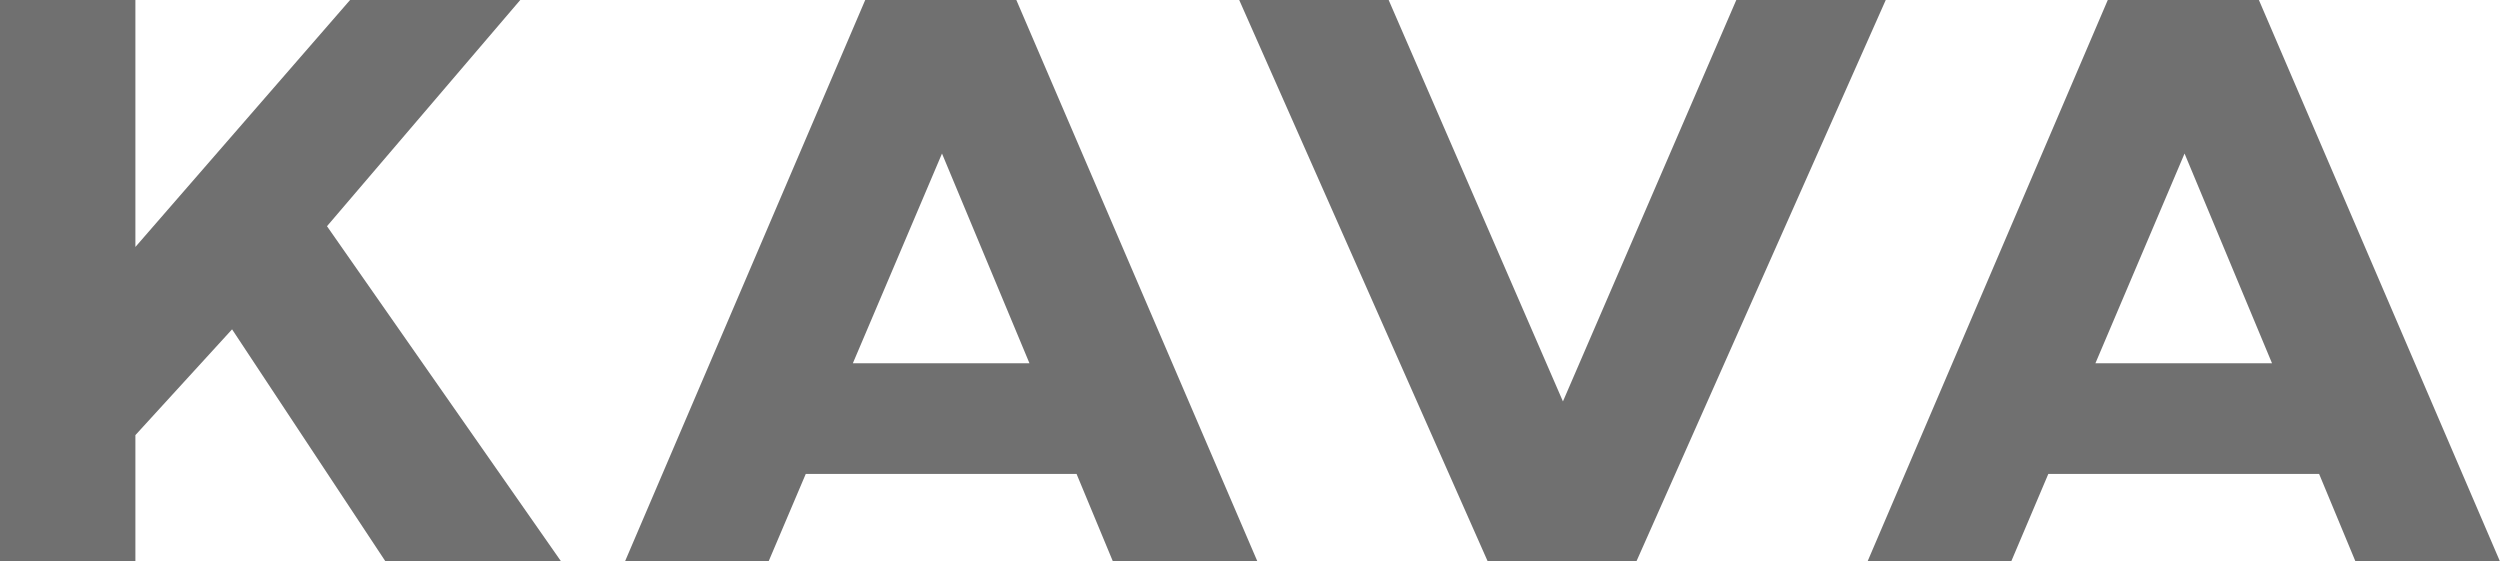 <svg id="_grupa_" data-name="&lt;grupa&gt;" xmlns="http://www.w3.org/2000/svg" width="29.894" height="6.714" viewBox="0 0 29.894 6.714">
  <path id="_ścieżka_złożona_" data-name="&lt;ścieżka złożona&gt;" d="M4.91,5.225l2.8,4.009h-2.1L3.775,6.458,2.619,7.723V9.234H1V2.52H2.619V5.473L5.186,2.52H7.221Z" transform="translate(-1 -2.52)" fill="#707070"/>
  <path id="_ścieżka_złożona_2" data-name="&lt;ścieżka złożona&gt;" d="M255.9,8.187h-3.238l-.445,1.047H250.5l2.873-6.714h1.807l2.883,6.714h-1.728Zm-.563-1.323-1.046-2.508-1.066,2.508Z" transform="translate(-243.027 -2.52)" fill="#707070"/>
  <path id="_ścieżka_złożona_3" data-name="&lt;ścieżka złożona&gt;" d="M500.449,9.234h-1.777L495.7,2.52h1.787l2.084,4.8,2.073-4.8h1.787Z" transform="translate(-480.882 -2.52)" fill="#707070"/>
  <path id="_ścieżka_złożona_4" data-name="&lt;ścieżka złożona&gt;" d="M751.9,8.187h-3.238l-.444,1.047H746.5l2.873-6.714h1.807l2.883,6.714h-1.728Zm-.563-1.323-1.046-2.508-1.066,2.508Z" transform="translate(-724.169 -2.52)" fill="#707070"/>
</svg>
